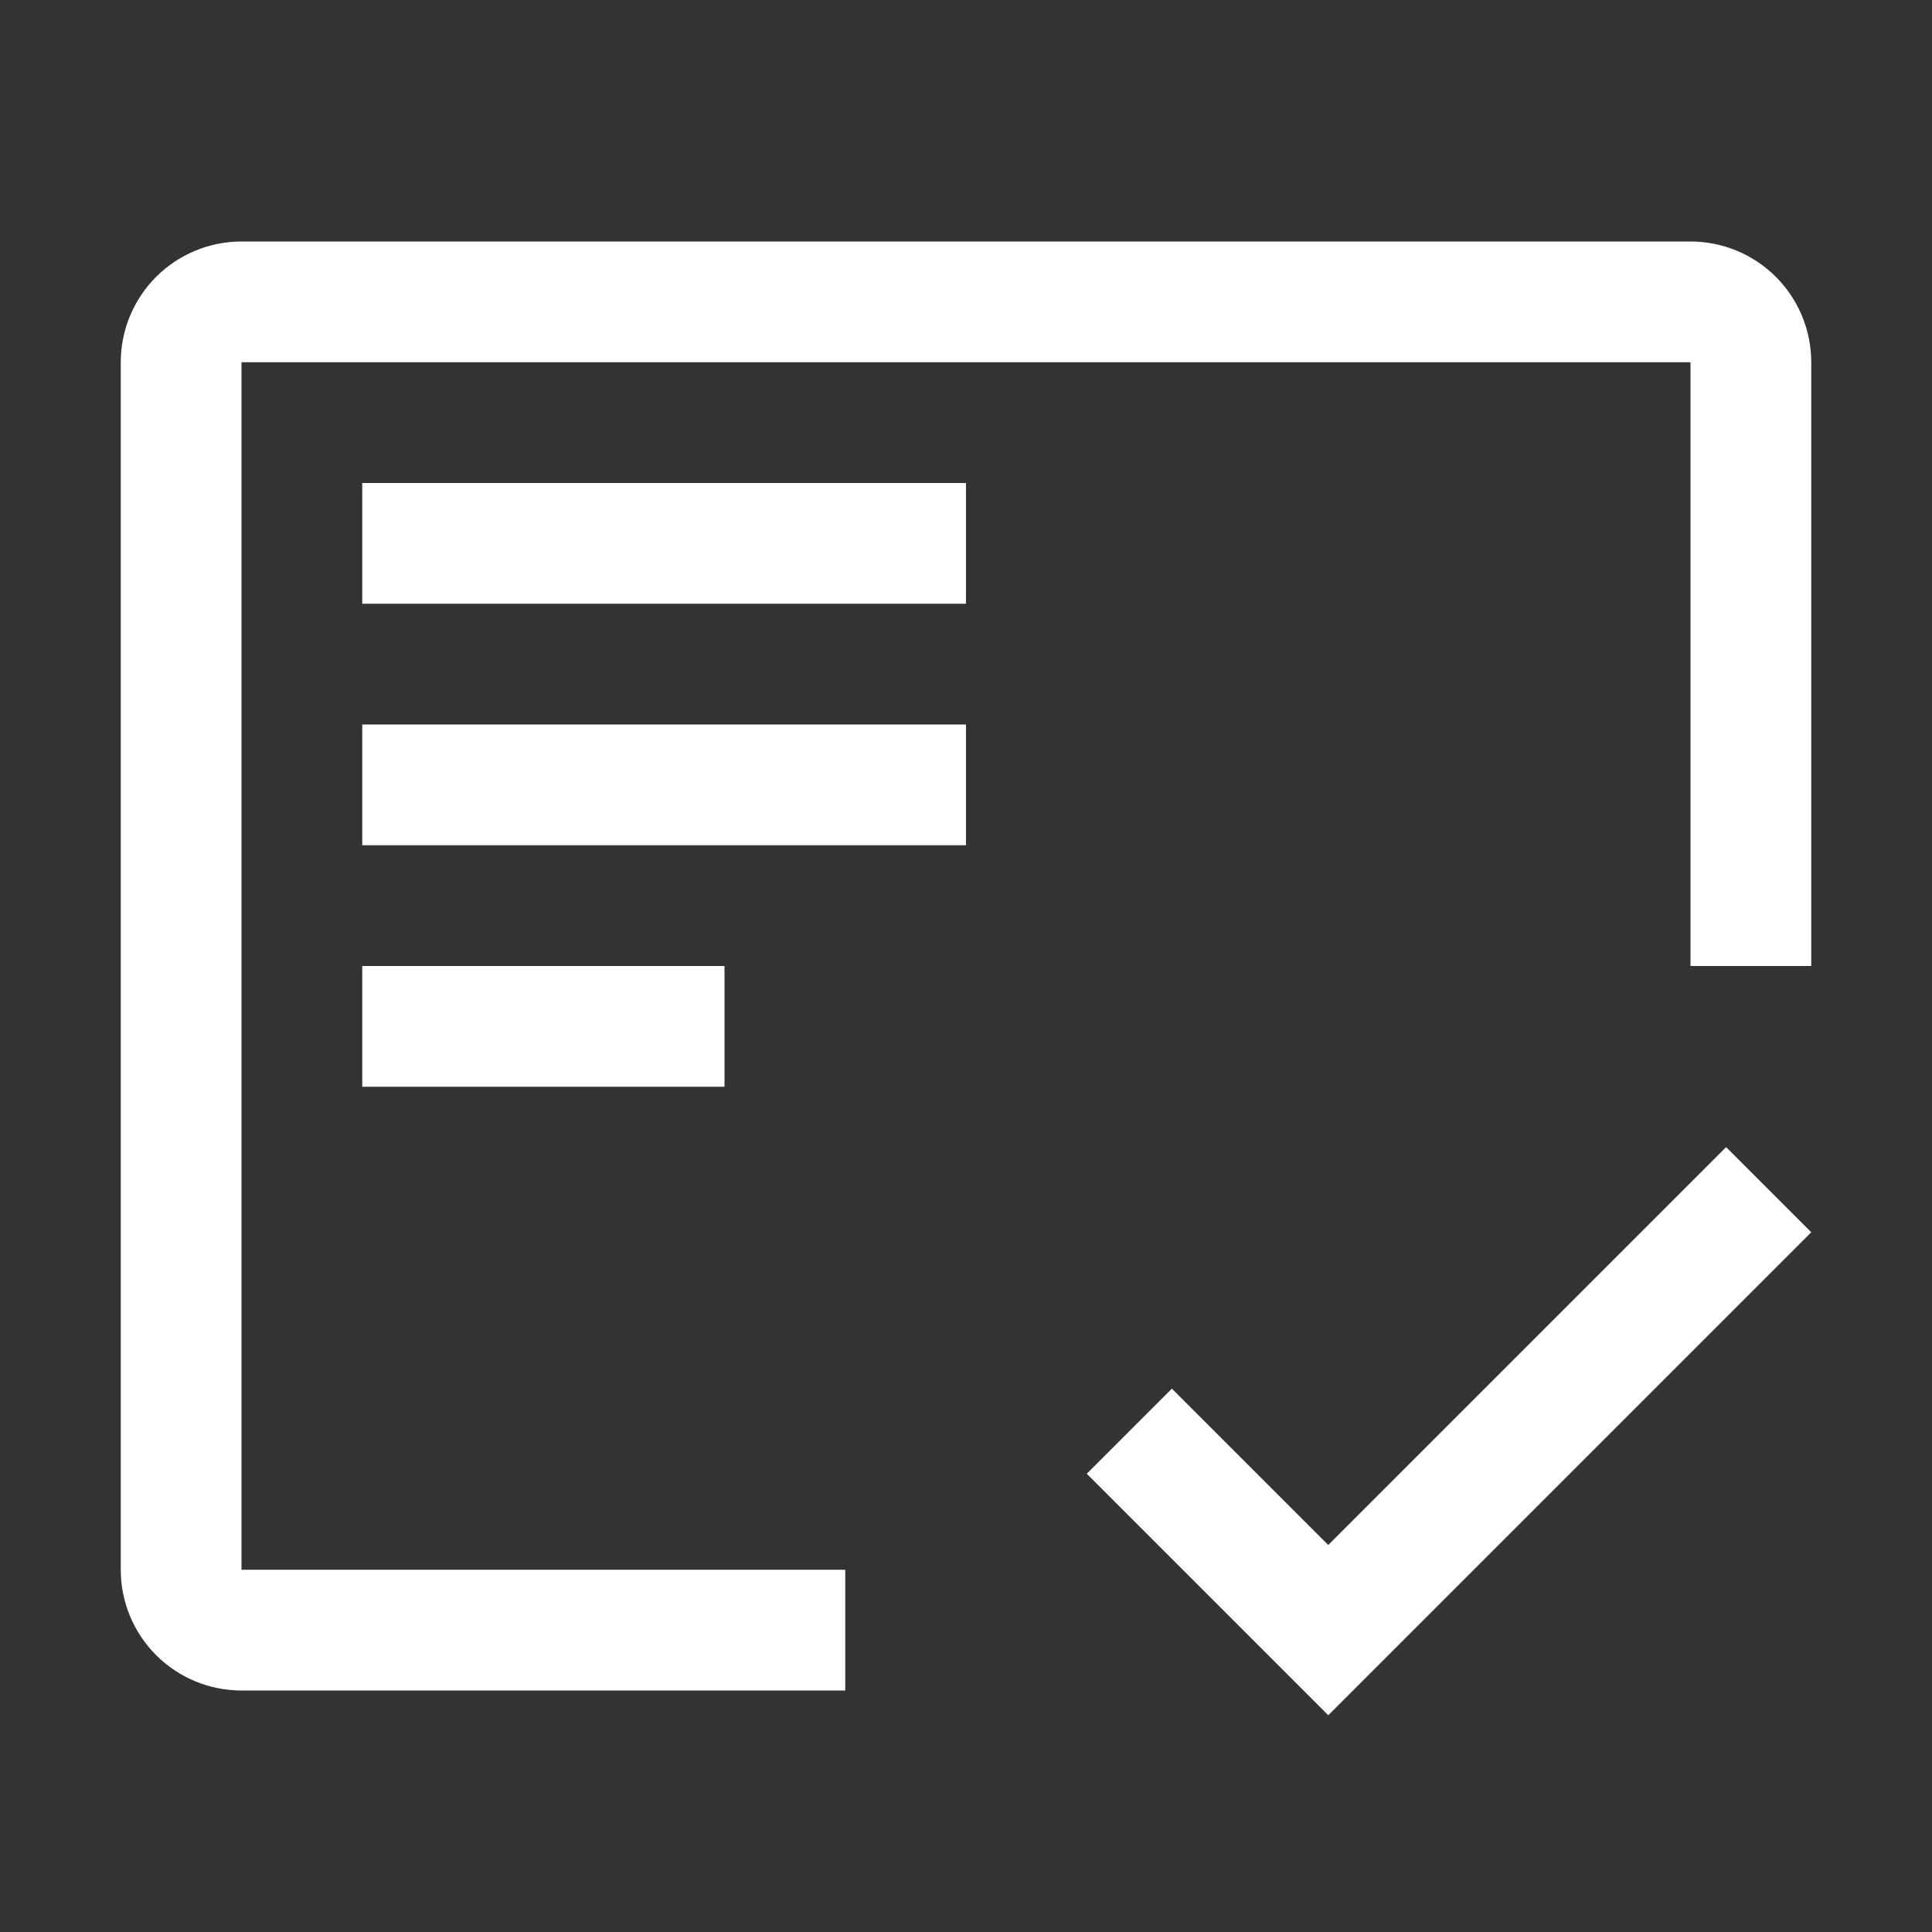 <svg width="180" height="180" viewBox="0 0 180 180" fill="none" xmlns="http://www.w3.org/2000/svg">
<rect x="0" y="0" width="180" height="180" fill="#333333" stroke="none"/>
<path d="M33.75 90H67.5V101.25H33.75V90Z" fill="white"/>
<path d="M33.75 67.5H90V78.75H33.75V67.5Z" fill="white"/>
<path d="M33.75 45H90V56.25H33.75V45Z" fill="white"/>
<path d="M78.75 146.25H22.5V33.75H157.5V90H168.75V33.75C168.75 30.766 167.565 27.905 165.455 25.795C163.345 23.685 160.484 22.5 157.5 22.5H22.5C19.516 22.5 16.655 23.685 14.545 25.795C12.435 27.905 11.25 30.766 11.25 33.75V146.25C11.25 149.234 12.435 152.095 14.545 154.205C16.655 156.315 19.516 157.5 22.5 157.5H78.75V146.25Z" fill="white"/>
<path d="M123.75 143.944L109.181 129.375L101.25 137.306L123.75 159.806L168.75 114.806L160.819 106.875L123.75 143.944Z" fill="white"/>
</svg>
